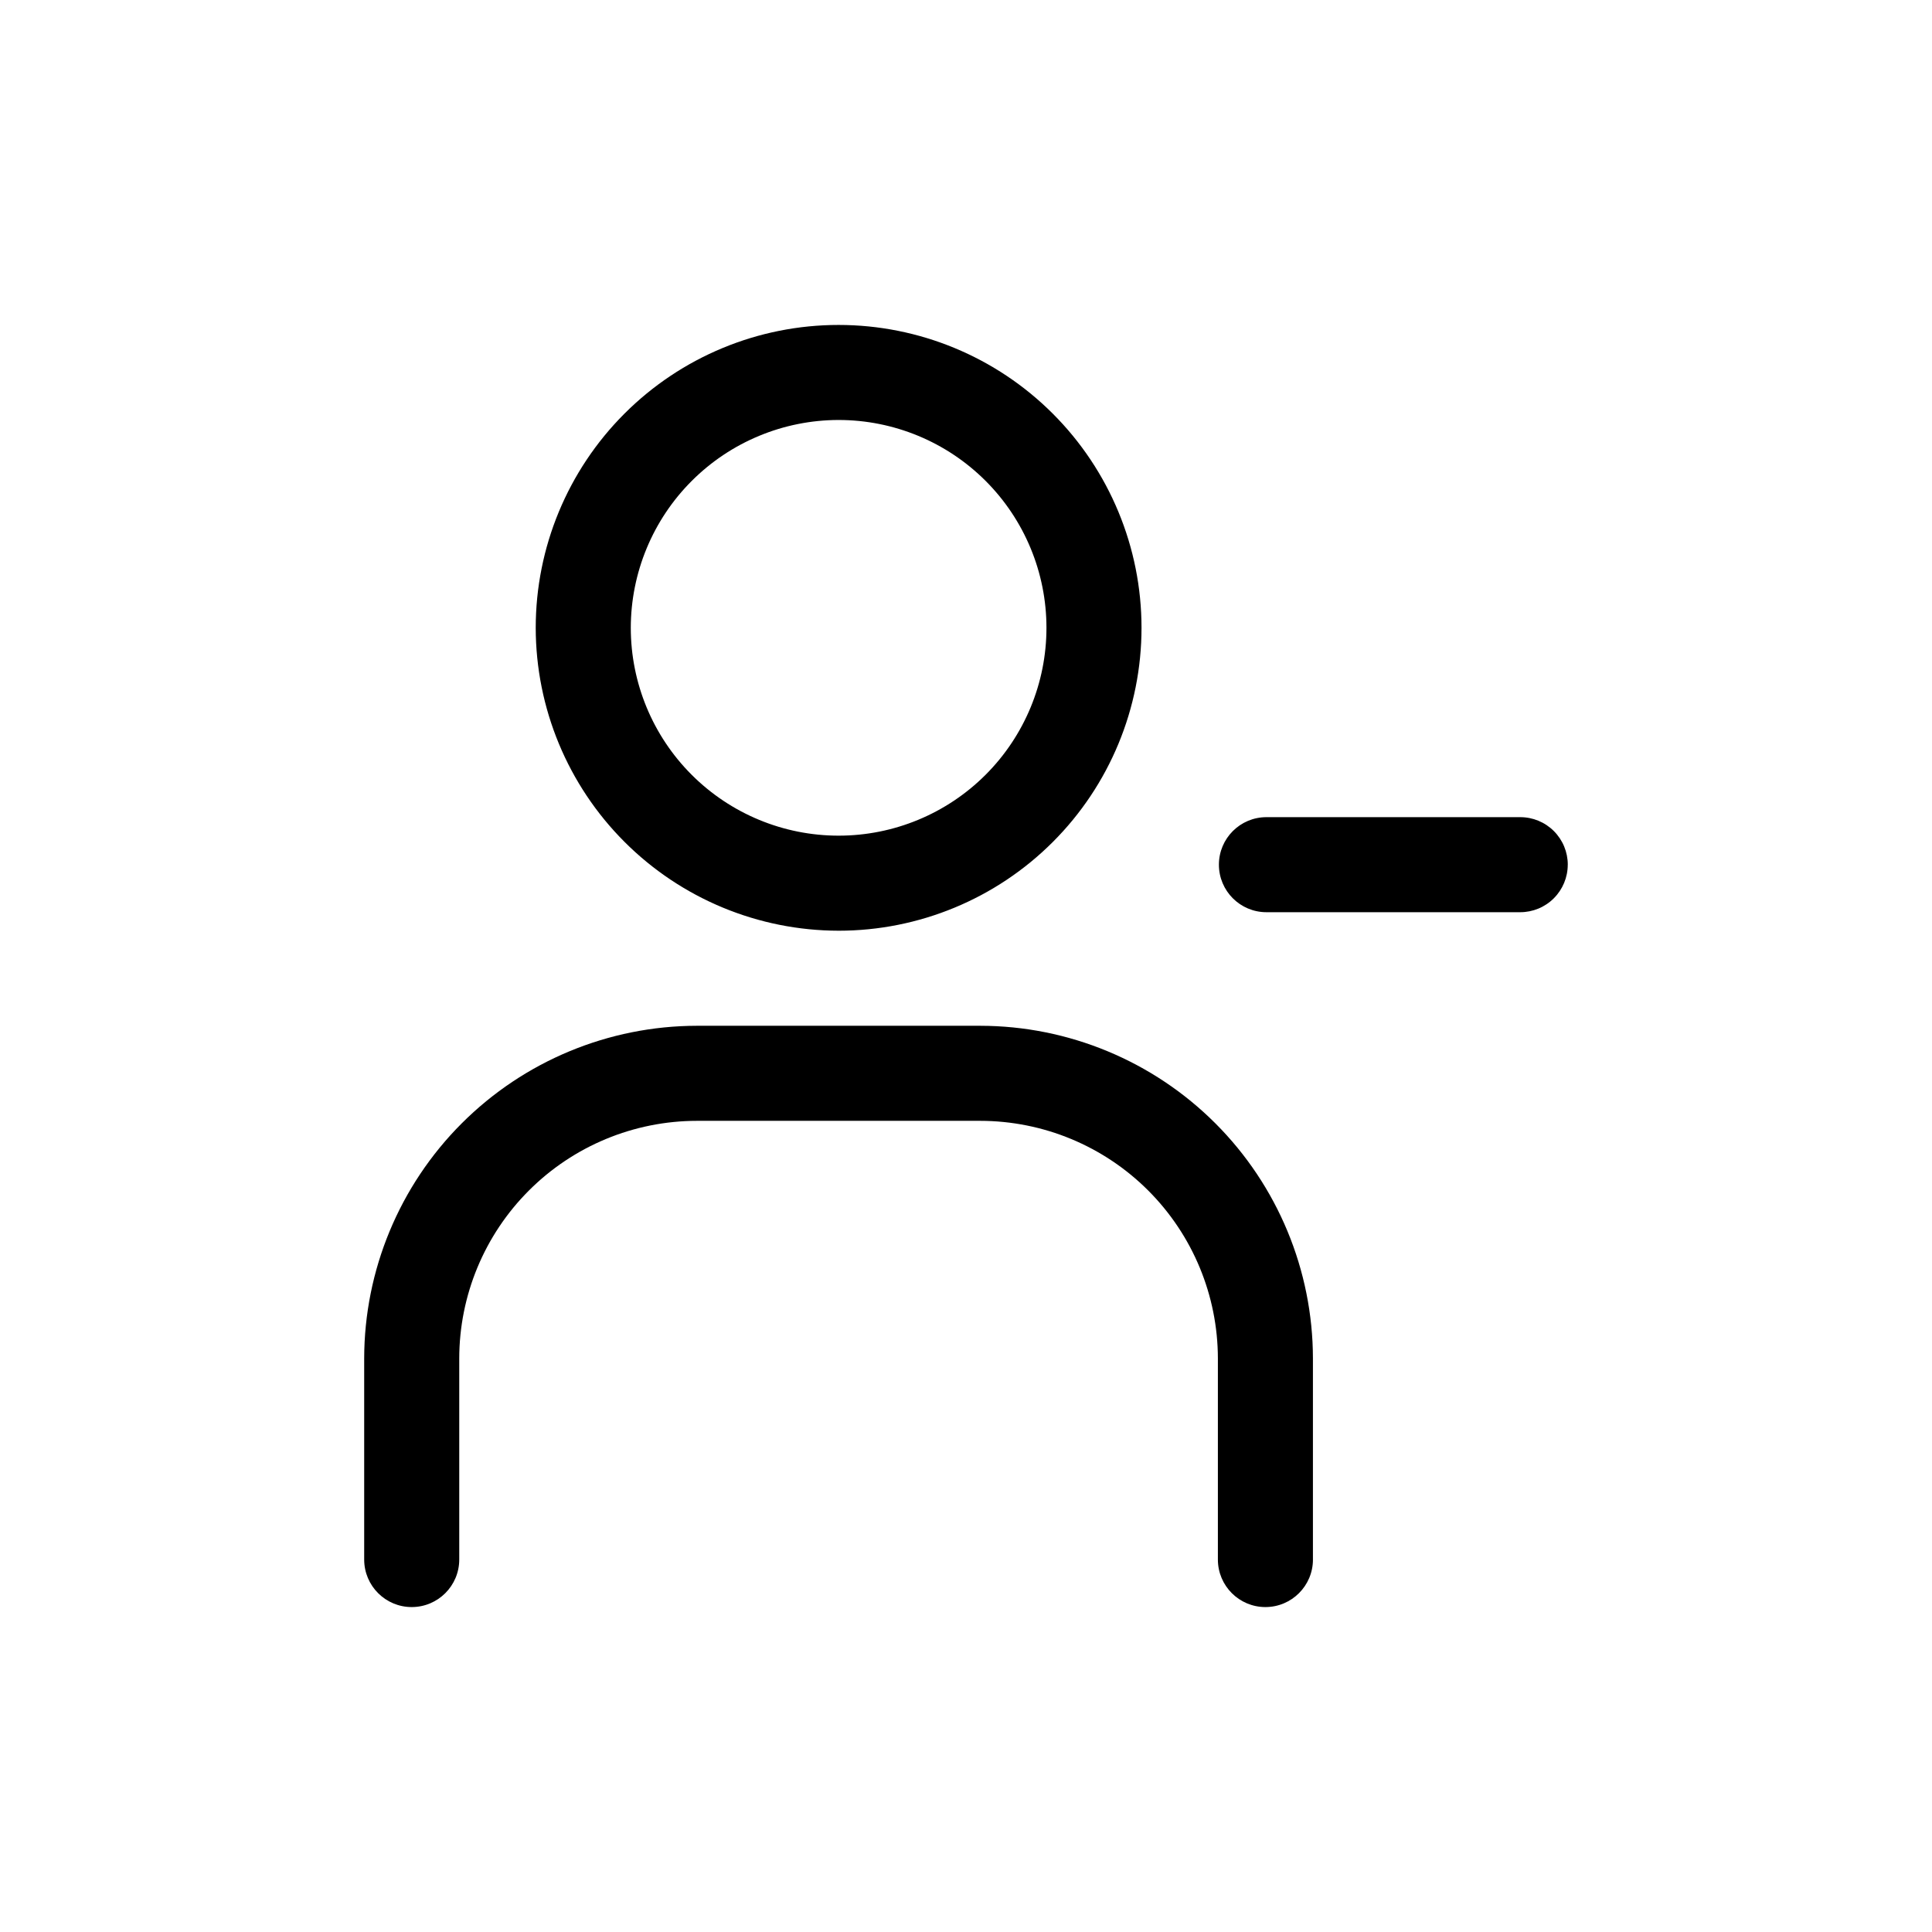 <?xml version="1.0" encoding="UTF-8"?>
<!-- Uploaded to: ICON Repo, www.svgrepo.com, Generator: ICON Repo Mixer Tools -->
<svg fill="#000000" width="800px" height="800px" version="1.1" viewBox="144 144 512 512" xmlns="http://www.w3.org/2000/svg">
 <path d="m366.24 390.65c21.289 0.004 41.707-8.453 56.762-23.508 15.055-15.051 23.512-35.469 23.512-56.758 0-21.289-8.457-41.707-23.512-56.762-15.051-15.051-35.469-23.508-56.758-23.508-21.289-0.004-41.707 8.453-56.758 23.508-15.055 15.055-23.512 35.473-23.512 56.762 0.023 21.277 8.488 41.684 23.535 56.73s35.449 23.512 56.73 23.535zm0-135.35c14.609 0 28.617 5.805 38.949 16.133 10.328 10.328 16.133 24.336 16.133 38.945s-5.801 28.617-16.129 38.949c-10.332 10.328-24.34 16.133-38.949 16.133s-28.617-5.805-38.945-16.133c-10.332-10.328-16.133-24.34-16.133-38.945 0.016-14.605 5.82-28.605 16.148-38.93 10.324-10.328 24.324-16.137 38.926-16.152zm125.7 248.71v53.281h0.004c0 6.957-5.641 12.598-12.598 12.598-6.957 0-12.594-5.641-12.594-12.598v-53.281c-0.02-16.699-6.66-32.707-18.465-44.512-11.809-11.809-27.816-18.449-44.512-18.465h-75.094c-16.699 0.016-32.707 6.656-44.512 18.465-11.809 11.805-18.449 27.812-18.465 44.512v53.281c0 6.957-5.641 12.598-12.598 12.598s-12.594-5.641-12.594-12.598v-53.281c0.027-23.375 9.328-45.785 25.855-62.312 16.527-16.527 38.938-25.824 62.312-25.855h75.094c23.375 0.027 45.785 9.328 62.312 25.855 16.527 16.527 25.824 38.938 25.855 62.312zm67.527-130.86h0.004c0 3.34-1.328 6.543-3.691 8.906-2.359 2.363-5.562 3.688-8.906 3.688h-67.258c-6.957 0-12.594-5.637-12.594-12.594 0-6.957 5.637-12.594 12.594-12.594h67.258c3.344-0.004 6.551 1.32 8.914 3.684 2.363 2.363 3.691 5.566 3.691 8.91z"/>
</svg>
